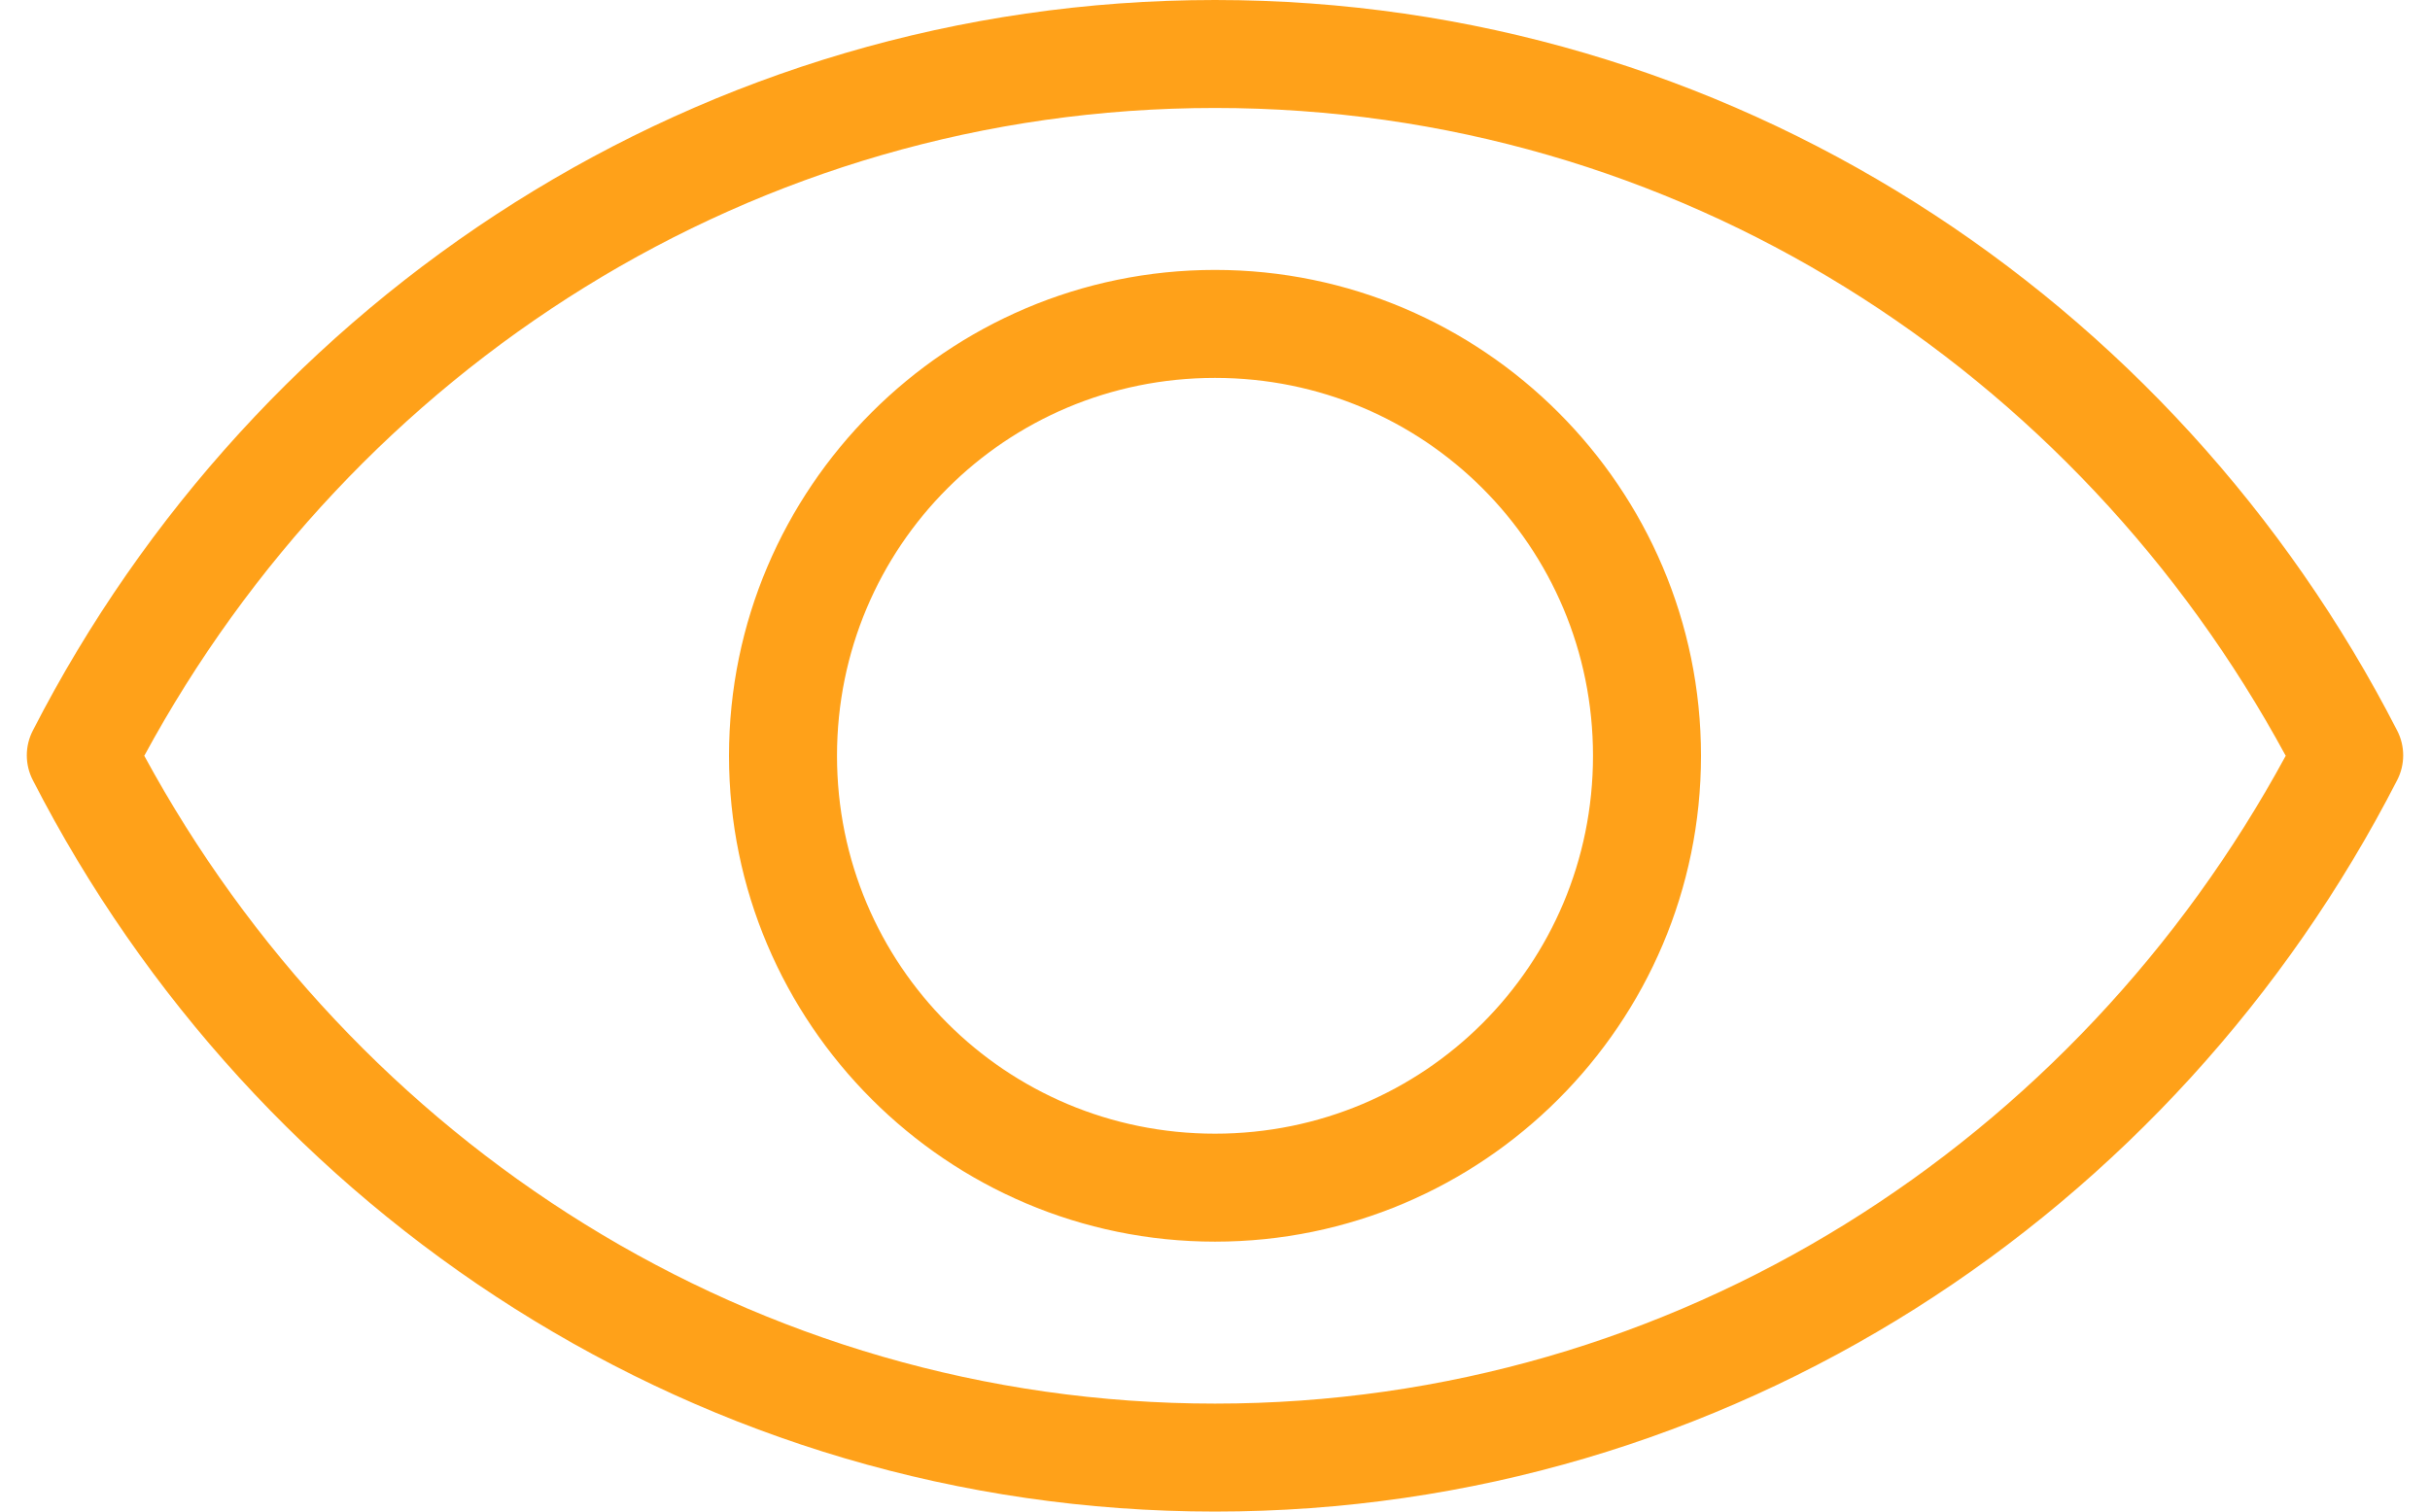 <?xml version="1.0" encoding="UTF-8"?>
<svg width="45px" height="28px" viewBox="0 0 45 28" version="1.1" xmlns="http://www.w3.org/2000/svg" xmlns:xlink="http://www.w3.org/1999/xlink">
    <!-- Generator: Sketch 56.3 (81716) - https://sketch.com -->
    <title>visibility-icon</title>
    <desc>Created with Sketch.</desc>
    <g id="Page-1" stroke="none" stroke-width="1" fill="none" fill-rule="evenodd">
        <g id="visibility-icon" fill="#FFA119" fill-rule="nonzero">
            <path d="M22.5,0 C12.992,0 4.732,5.489 0.609,13.531 C0.459,13.82 0.459,14.164 0.609,14.453 C4.732,22.496 12.992,28 22.5,28 C32.009,28 40.268,22.497 44.391,14.453 C44.541,14.164 44.541,13.82 44.391,13.531 C40.268,5.488 32.009,0 22.5,0 Z M22.5,2 C31.051,2 38.455,6.85 42.328,14 C38.453,21.144 31.046,26 22.5,26 C13.954,26 6.547,21.143 2.672,14 C6.545,6.85 13.95,2 22.5,2 Z M22.5,5 C17.541,5 13.5,9.041 13.5,14 C13.5,18.959 17.541,23 22.5,23 C27.459,23 31.5,18.959 31.5,14 C31.5,9.041 27.459,5 22.5,5 Z M22.5,7 C26.378,7 29.5,10.122 29.5,14 C29.5,17.878 26.378,21 22.5,21 C18.622,21 15.5,17.878 15.5,14 C15.5,10.122 18.622,7 22.5,7 Z" id="Shape"></path>
        </g>
    </g>
</svg>
